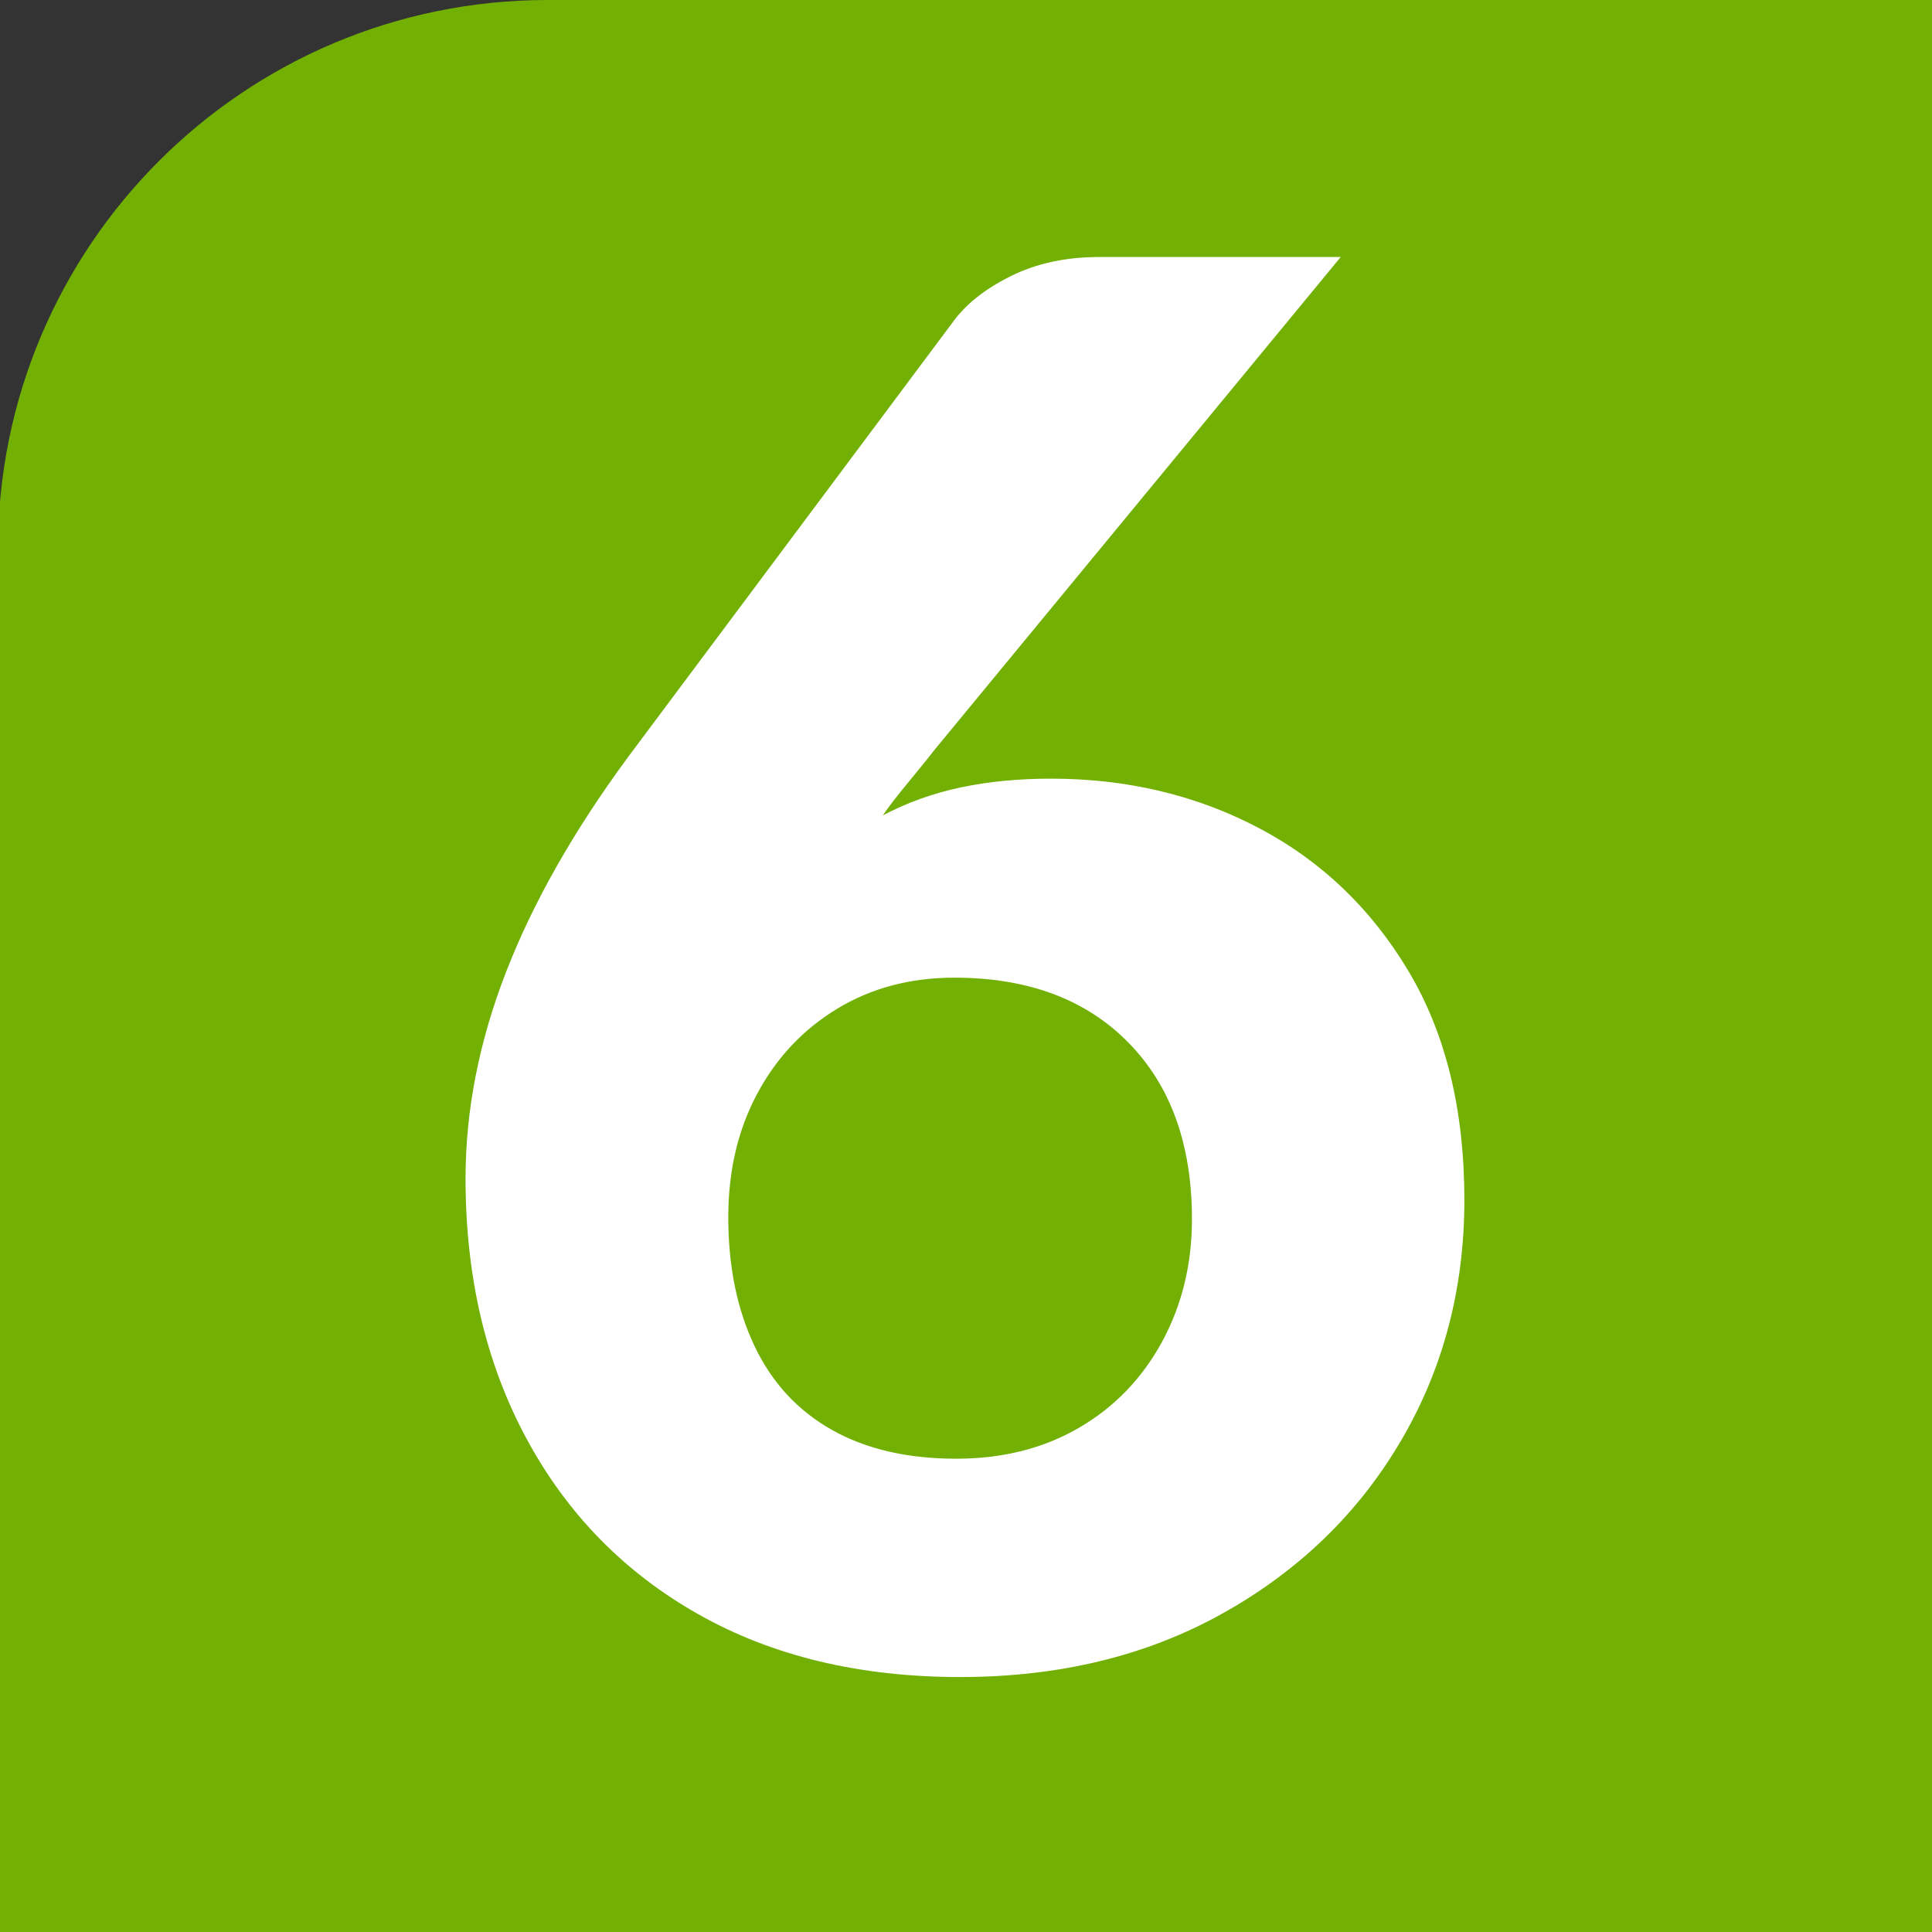 <?xml version="1.0" encoding="utf-8"?>
<!-- Generator: Adobe Illustrator 16.0.0, SVG Export Plug-In . SVG Version: 6.00 Build 0)  -->
<!DOCTYPE svg PUBLIC "-//W3C//DTD SVG 1.1//EN" "http://www.w3.org/Graphics/SVG/1.1/DTD/svg11.dtd">
<svg version="1.1" id="Capa_1" xmlns="http://www.w3.org/2000/svg" xmlns:xlink="http://www.w3.org/1999/xlink" x="0px" y="0px"
	 width="150px" height="150px" viewBox="0 0 150 150" enable-background="new 0 0 150 150" xml:space="preserve">
<rect x="0" y="0" width="150" height="150" fill="#333333" stroke="none"/>
<path fill="#72B004" d="M150,150.16V0H42.522C18.949,0-0.162,19.109-0.162,42.683V150.16H150z"/>
<g>
	<path fill="#FFFFFF" d="M74.545,130.205c-7.801,0-14.576-1.625-20.325-4.875c-5.752-3.25-10.2-7.801-13.351-13.65
		c-3.149-5.85-4.725-12.574-4.725-20.176c0-5.297,1.05-10.648,3.15-16.049c2.1-5.401,5.25-10.951,9.449-16.651l25.2-33.75
		c0.999-1.399,2.498-2.599,4.5-3.6c1.999-0.999,4.299-1.5,6.9-1.5h18.75l-31.65,38.4c-0.3,0.401-0.926,1.176-1.875,2.325
		c-0.951,1.151-1.626,2.025-2.024,2.625c1.898-0.998,3.923-1.725,6.074-2.175c2.149-0.45,4.475-0.675,6.976-0.675
		c5.898,0,11.273,1.275,16.125,3.825c4.849,2.55,8.723,6.251,11.625,11.1c2.898,4.854,4.35,10.777,4.35,17.775
		c0,6.9-1.65,13.15-4.95,18.75c-3.3,5.602-7.9,10.051-13.8,13.35C89.043,128.555,82.243,130.205,74.545,130.205z M74.244,113.254
		c3.601,0,6.773-0.799,9.525-2.4c2.749-1.598,4.898-3.824,6.45-6.674c1.549-2.85,2.324-6.023,2.324-9.525
		c0-5.799-1.649-10.373-4.949-13.725c-3.301-3.35-7.801-5.025-13.5-5.025c-3.401,0-6.427,0.803-9.075,2.4
		c-2.65,1.602-4.725,3.803-6.225,6.602s-2.25,5.998-2.25,9.598c0,3.803,0.675,7.125,2.024,9.975c1.351,2.852,3.35,5.025,6,6.525
		C67.218,112.504,70.443,113.254,74.244,113.254z"/>
</g>
</svg>
